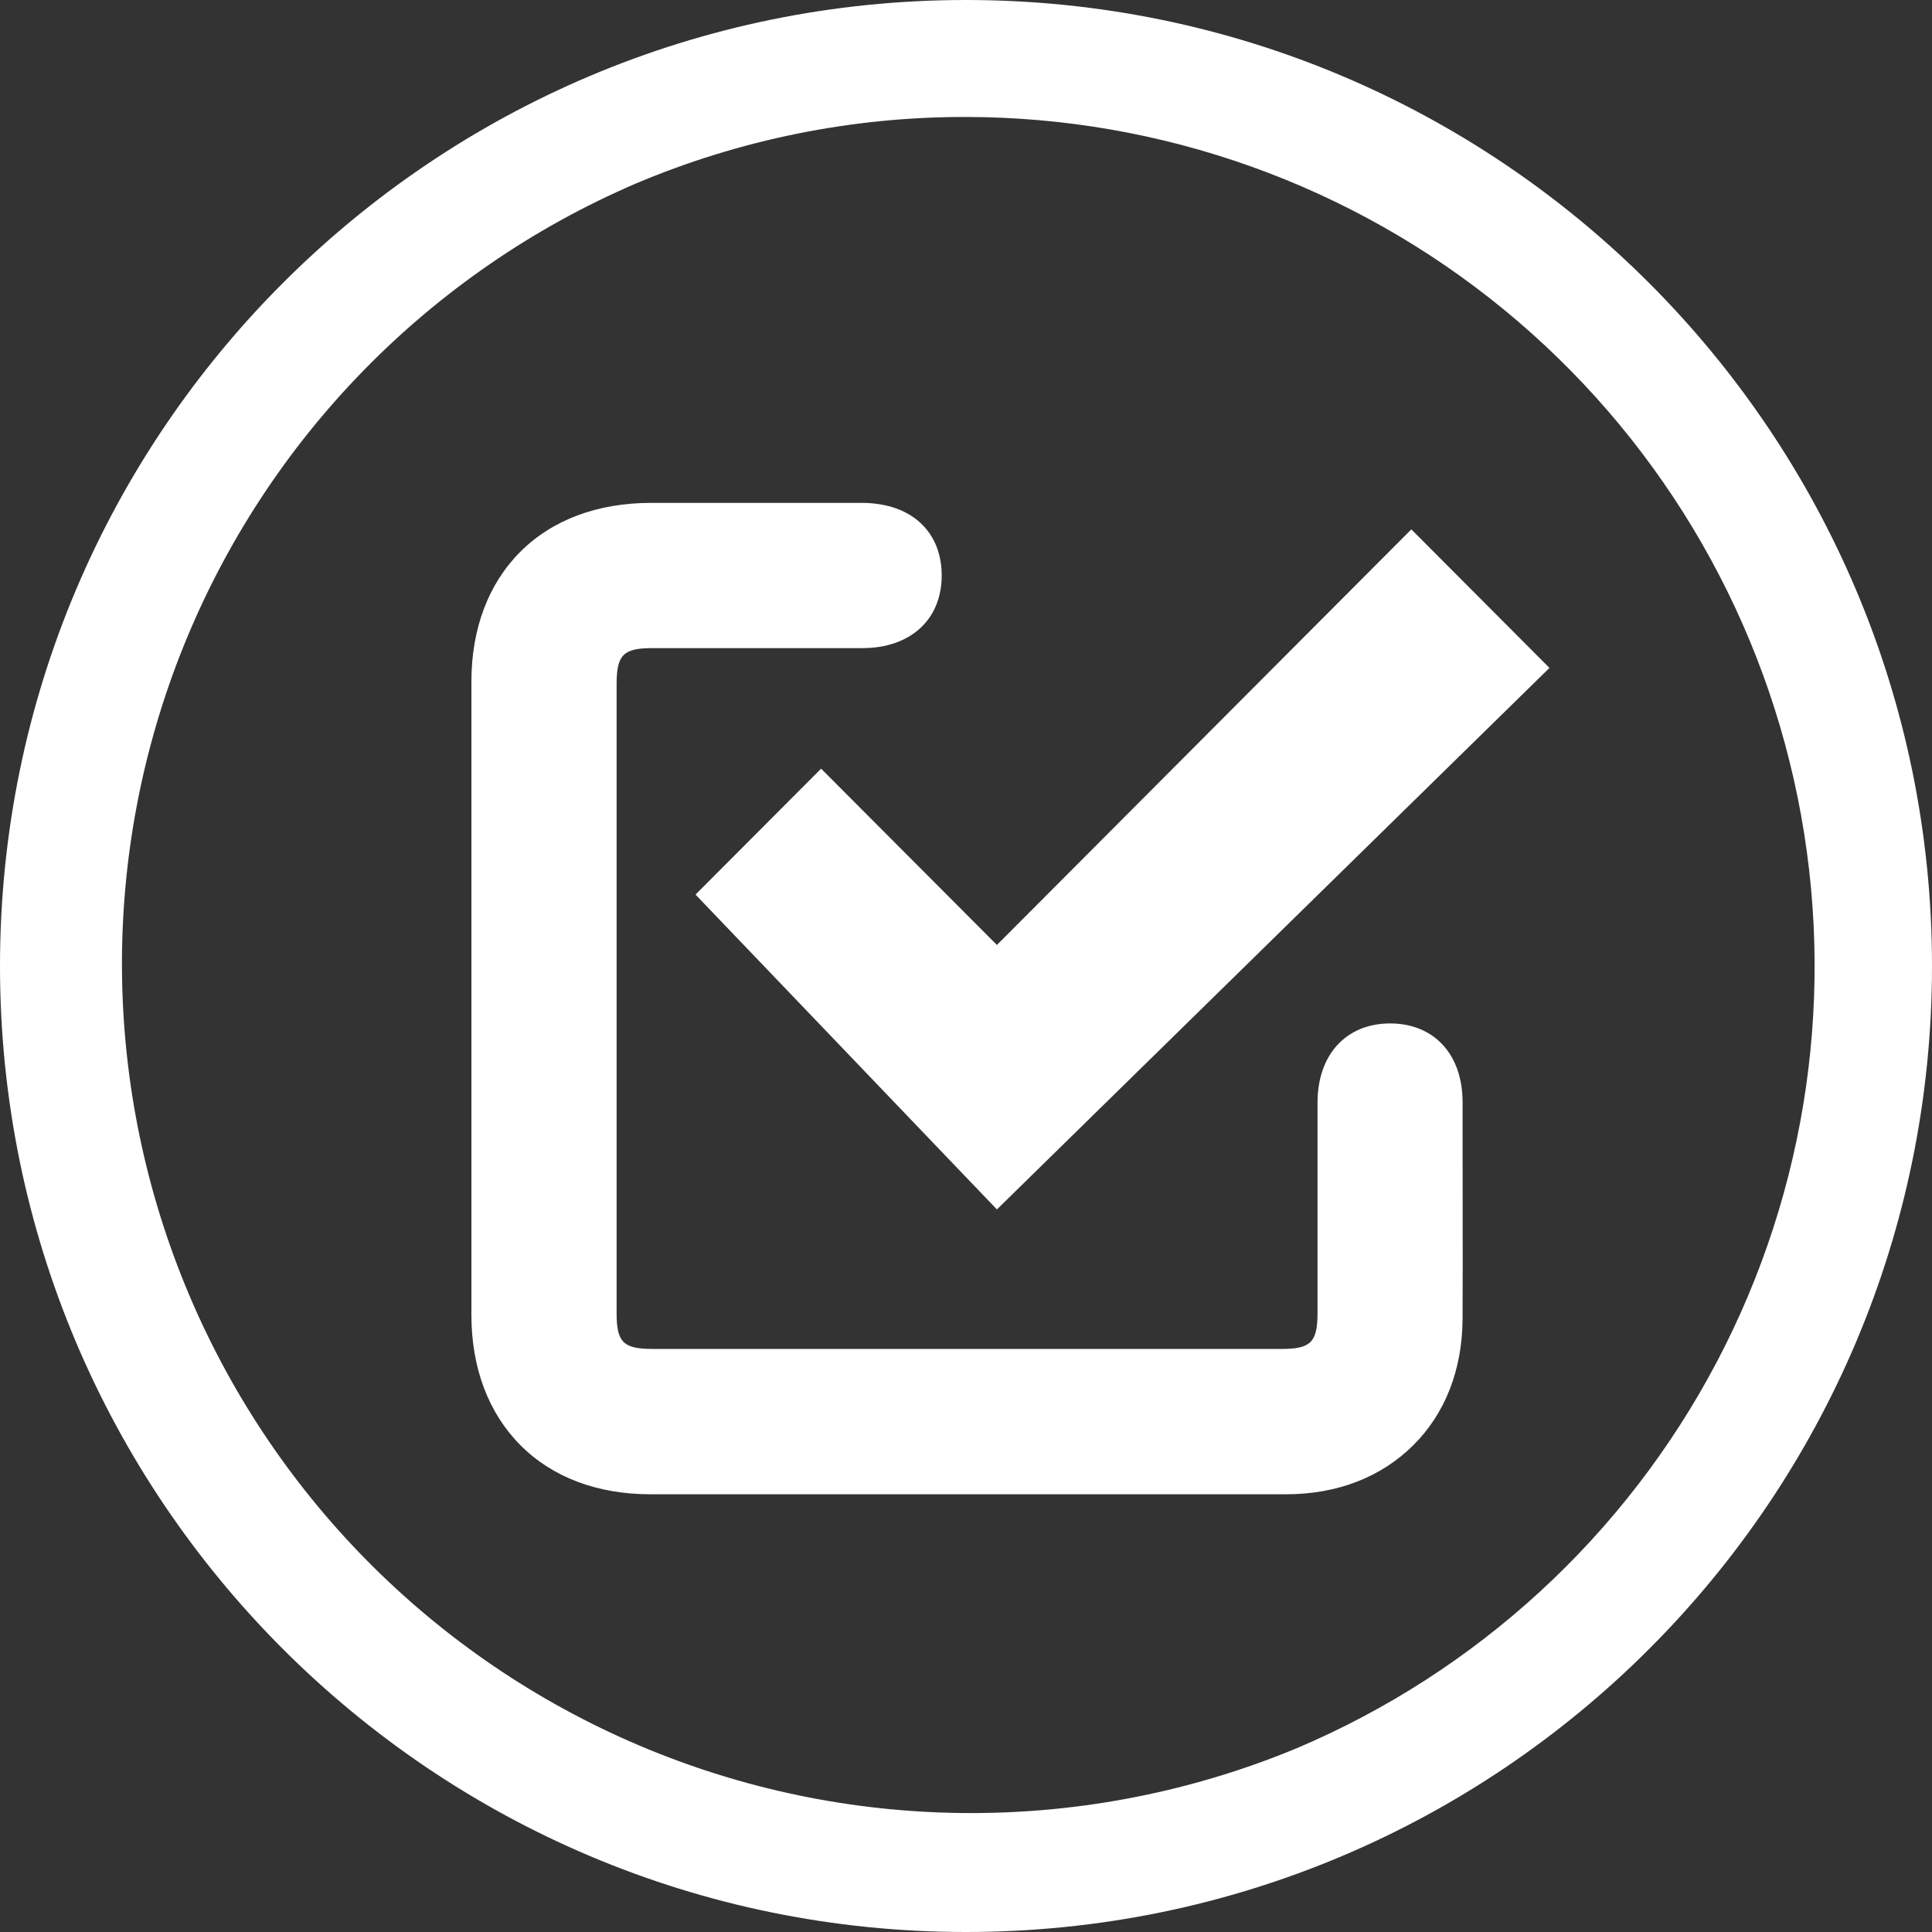 <?xml version="1.0" encoding="UTF-8"?> <svg xmlns="http://www.w3.org/2000/svg" width="500" height="500" viewBox="0 0 500 500" fill="none"><rect x="0" y="0" width="500" height="500" fill="#333333" stroke="none"/><path d="M250 30.273C300.689 30.314 349.806 47.872 389.032 79.976C428.259 112.079 455.183 156.754 465.246 206.434C475.309 256.114 467.891 307.745 444.25 352.583C420.608 397.42 382.195 432.709 335.518 452.471C281.903 474.694 221.674 474.81 167.974 452.792C114.274 430.775 71.463 388.412 48.88 334.947C26.299 281.482 25.78 221.256 47.437 167.409C69.094 113.563 111.17 70.469 164.482 47.529C191.536 36.08 220.623 30.21 250 30.273ZM250 0C111.934 0 0 111.934 0 250C0 388.066 111.934 500 250 500C388.066 500 500 388.066 500 250C500 111.934 388.066 0 250 0Z" fill="white"></path><path d="M212.5 198.926L180 231.519L258 313L401 172.852L365.25 137L258 244.556L212.5 198.926Z" fill="white"></path><path d="M250.301 386.719H168.338C154.607 386.719 142.947 382.324 134.695 374.023C126.443 365.723 122 354.072 122 340.293C122 280.937 122 227.314 122 176.367C122 162.695 126.414 151.025 134.695 142.764C142.977 134.502 154.686 130.156 168.465 130.146H222.928C229.588 130.146 235.057 132.1 238.738 135.84C242.029 139.16 243.748 143.75 243.709 149.111C243.631 160.41 235.574 167.725 223.201 167.734H168.797C161.307 167.734 159.578 169.492 159.578 177.07V339.873C159.578 347.373 161.316 349.102 168.885 349.102H331.688C339.227 349.102 340.955 347.363 340.975 339.834C340.975 330.921 340.975 322.005 340.975 313.086C340.975 303.848 340.975 294.609 340.975 285.371C340.975 272.979 348.328 264.932 359.646 264.863H359.734C371.111 264.863 378.484 272.832 378.514 285.176V290.312C378.514 307.031 378.582 324.316 378.514 341.328C378.436 354.512 374.012 365.84 365.711 374.072C357.41 382.305 346.043 386.719 332.83 386.719C322.049 386.719 311.268 386.719 300.486 386.719H250.301Z" fill="white"></path></svg> 